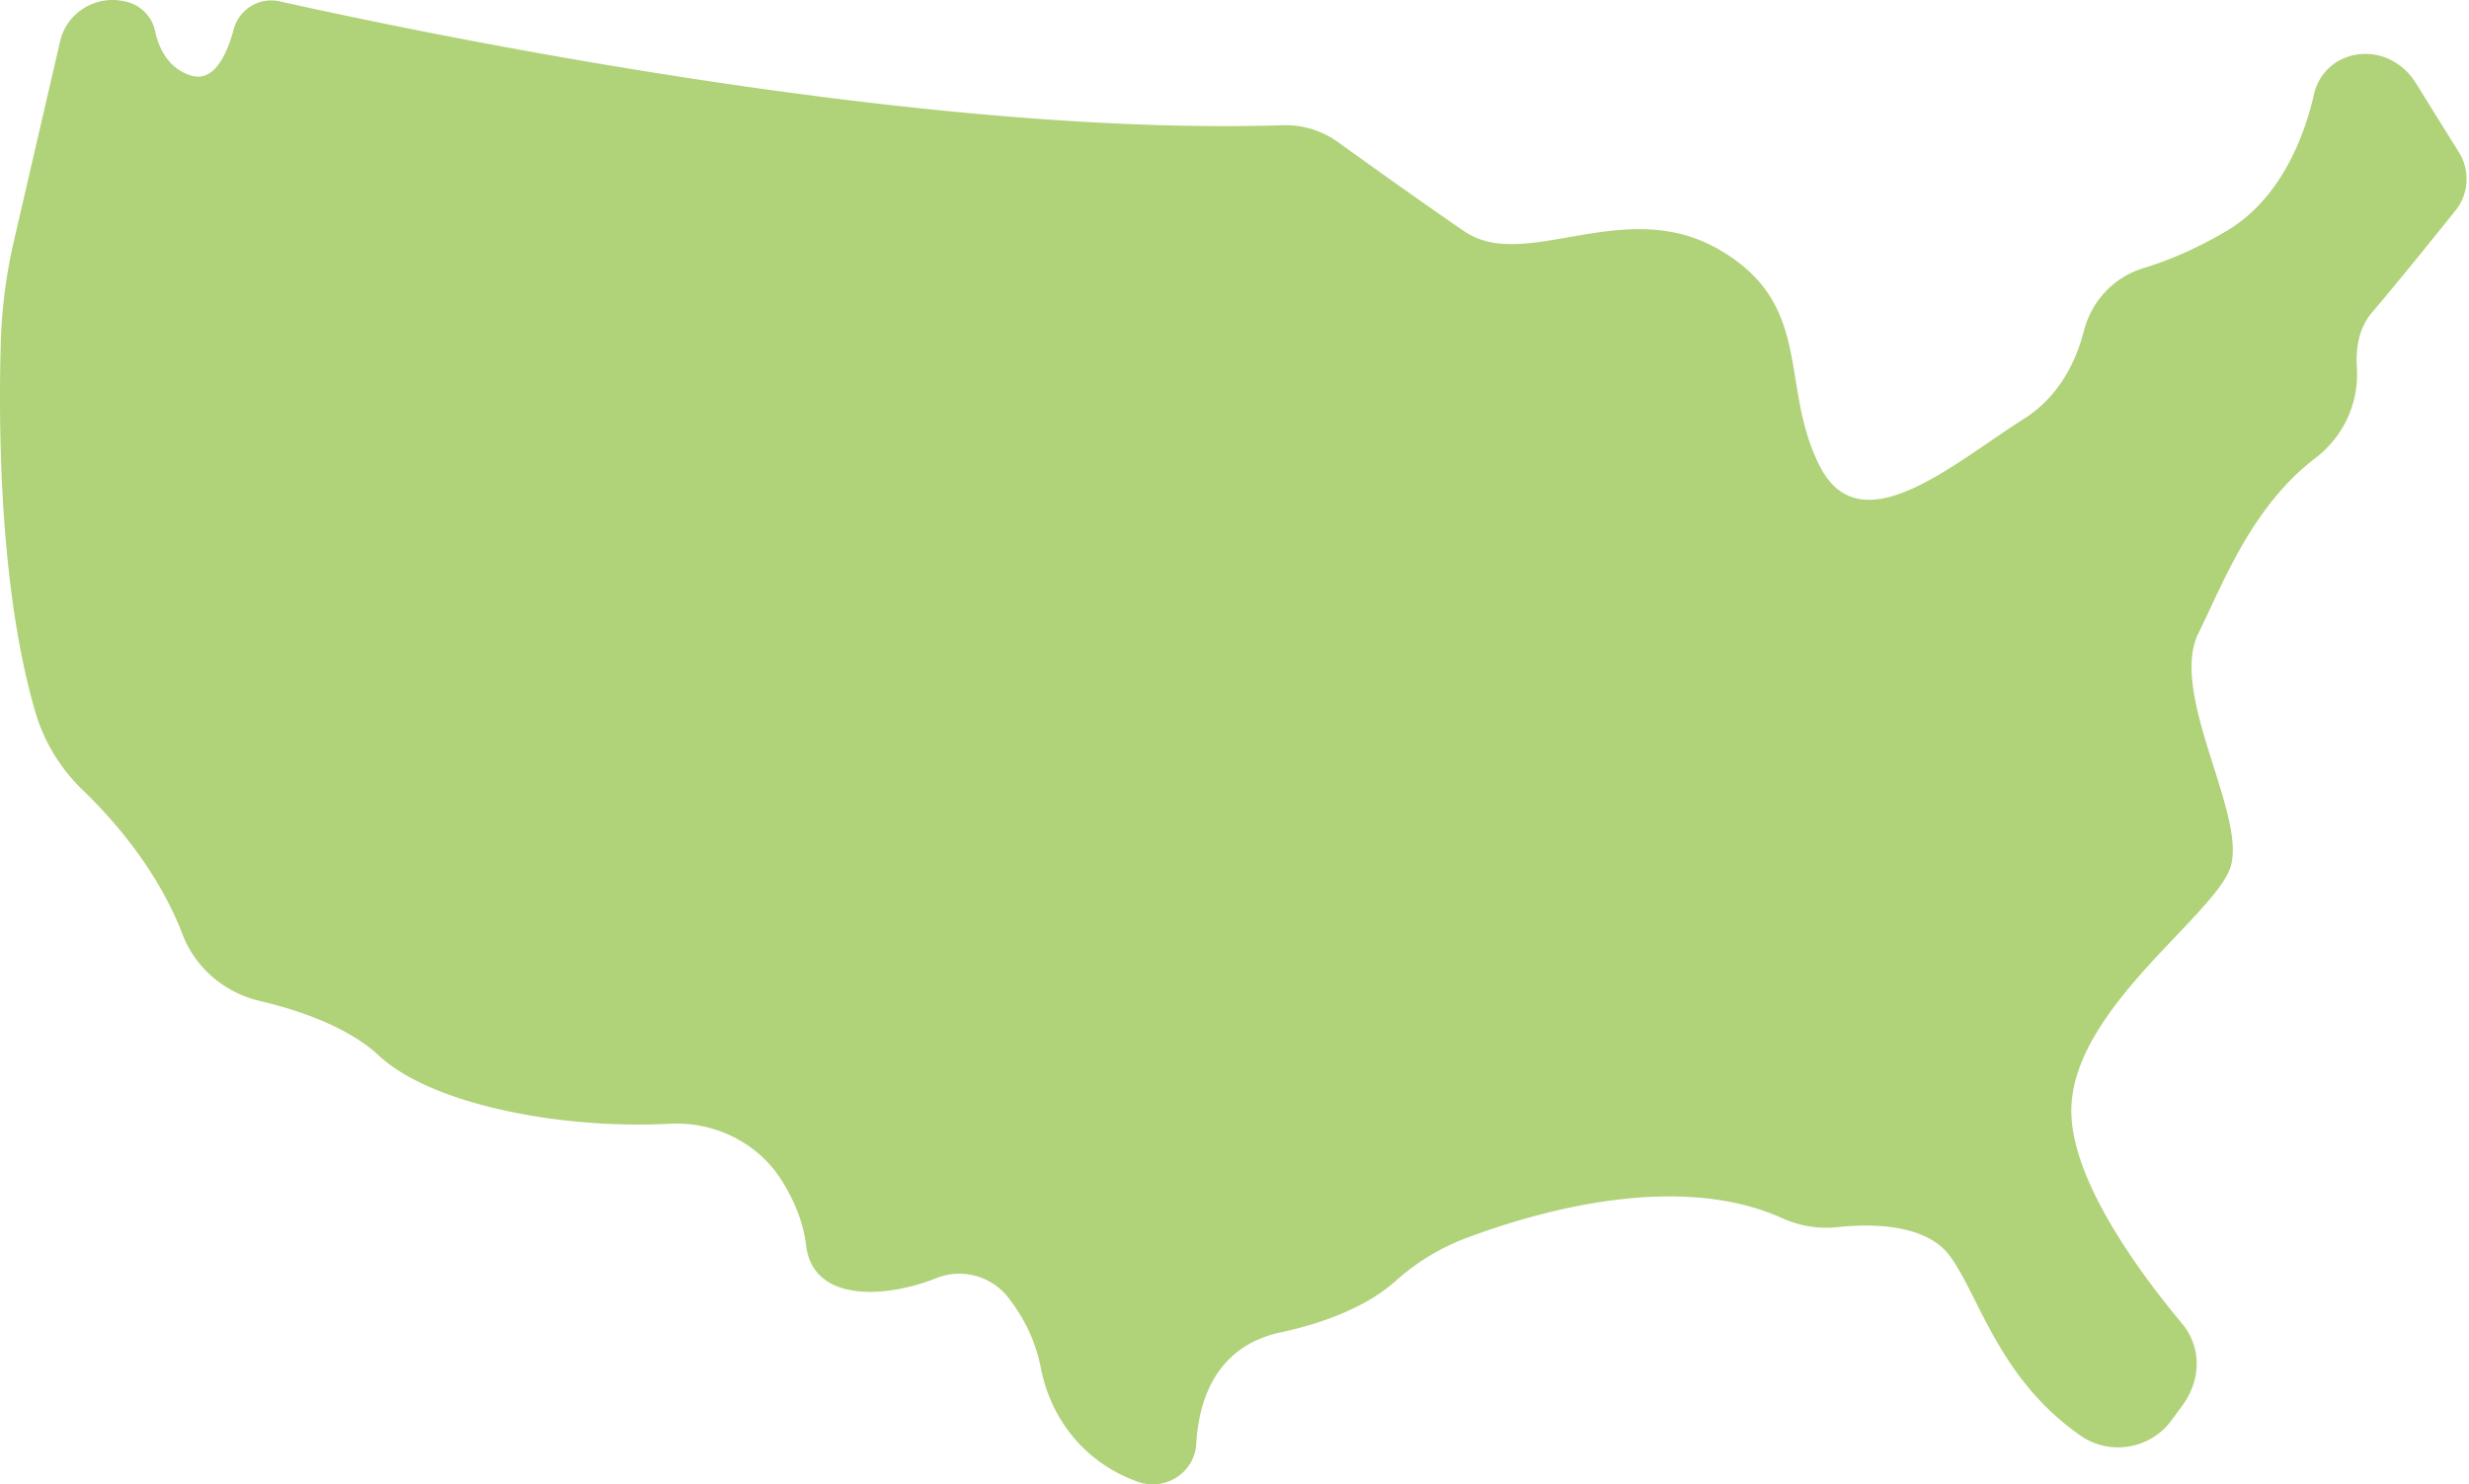 <svg xmlns="http://www.w3.org/2000/svg" xmlns:xlink="http://www.w3.org/1999/xlink" width="148" height="89"><g fill="none" fill-rule="evenodd"><g fill="#B0D279" transform="translate(-249 -1179)"><g transform="translate(180 1131)"><path d="m216.396 57.133-2.604-4.184c-.65-1.043-1.79-1.729-3.032-1.716-1.57.015-2.748 1.07-3.051 2.417-.474 2.108-1.808 6.184-5.268 8.216-1.92 1.128-3.611 1.803-4.948 2.209-1.787.54-3.124 1.986-3.58 3.773-.455 1.778-1.448 3.907-3.603 5.273-4.282 2.713-9.786 7.638-12.233 2.814-2.447-4.824-.306-9.647-6.015-12.964-5.709-3.316-11.621 1.407-15.291-1.105-2.467-1.688-5.716-4.012-7.582-5.355a5.36 5.36 0 0 0-3.301-1.002c-21.858.69-51.633-5.533-60.12-7.427a2.327 2.327 0 0 0-2.756 1.667c-.413 1.535-1.196 3.232-2.596 2.771-1.368-.449-1.907-1.667-2.117-2.654a2.306 2.306 0 0 0-1.774-1.772l-.088-.02c-1.73-.374-3.44.697-3.834 2.399l-2.768 11.97a31.047 31.047 0 0 0-.788 6.101c-.145 5.06-.08 14.82 2.08 22.177a10.655 10.655 0 0 0 2.844 4.66c1.777 1.714 4.498 4.78 5.968 8.638.766 2.012 2.529 3.504 4.649 4.001 2.347.55 5.267 1.544 7.143 3.288 3.049 2.833 10.635 4.42 17.421 4.07 2.714-.14 5.315 1.155 6.733 3.44.694 1.12 1.267 2.429 1.434 3.845.406 3.448 4.772 3.186 7.815 1.968a3.727 3.727 0 0 1 4.316 1.18c.81 1.044 1.6 2.445 1.937 4.188.604 3.128 2.664 5.712 5.807 6.841 1.655.595 3.414-.54 3.513-2.274.141-2.493 1.1-5.825 5.054-6.678 3.77-.813 5.839-2.13 6.913-3.096a13.387 13.387 0 0 1 4.29-2.59c4.487-1.67 12.724-3.95 18.908-1.147a6.326 6.326 0 0 0 3.28.52c2.064-.218 5.357-.204 6.774 1.791 1.781 2.508 2.927 7.312 7.783 10.708 1.757 1.228 4.196.809 5.457-.912l.661-.902c1.166-1.592 1.11-3.54-.027-4.9-2.5-2.994-6.496-8.402-6.636-12.536-.204-6.03 8.257-11.657 9.48-14.671 1.224-3.015-3.695-10.502-1.86-14.195 1.463-2.945 3.17-7.568 7.02-10.504a6.297 6.297 0 0 0 2.476-5.397c-.075-1.16.108-2.39.902-3.318 1.327-1.55 3.57-4.325 5.003-6.11a3.02 3.02 0 0 0 .211-3.496Z"/></g></g></g></svg>